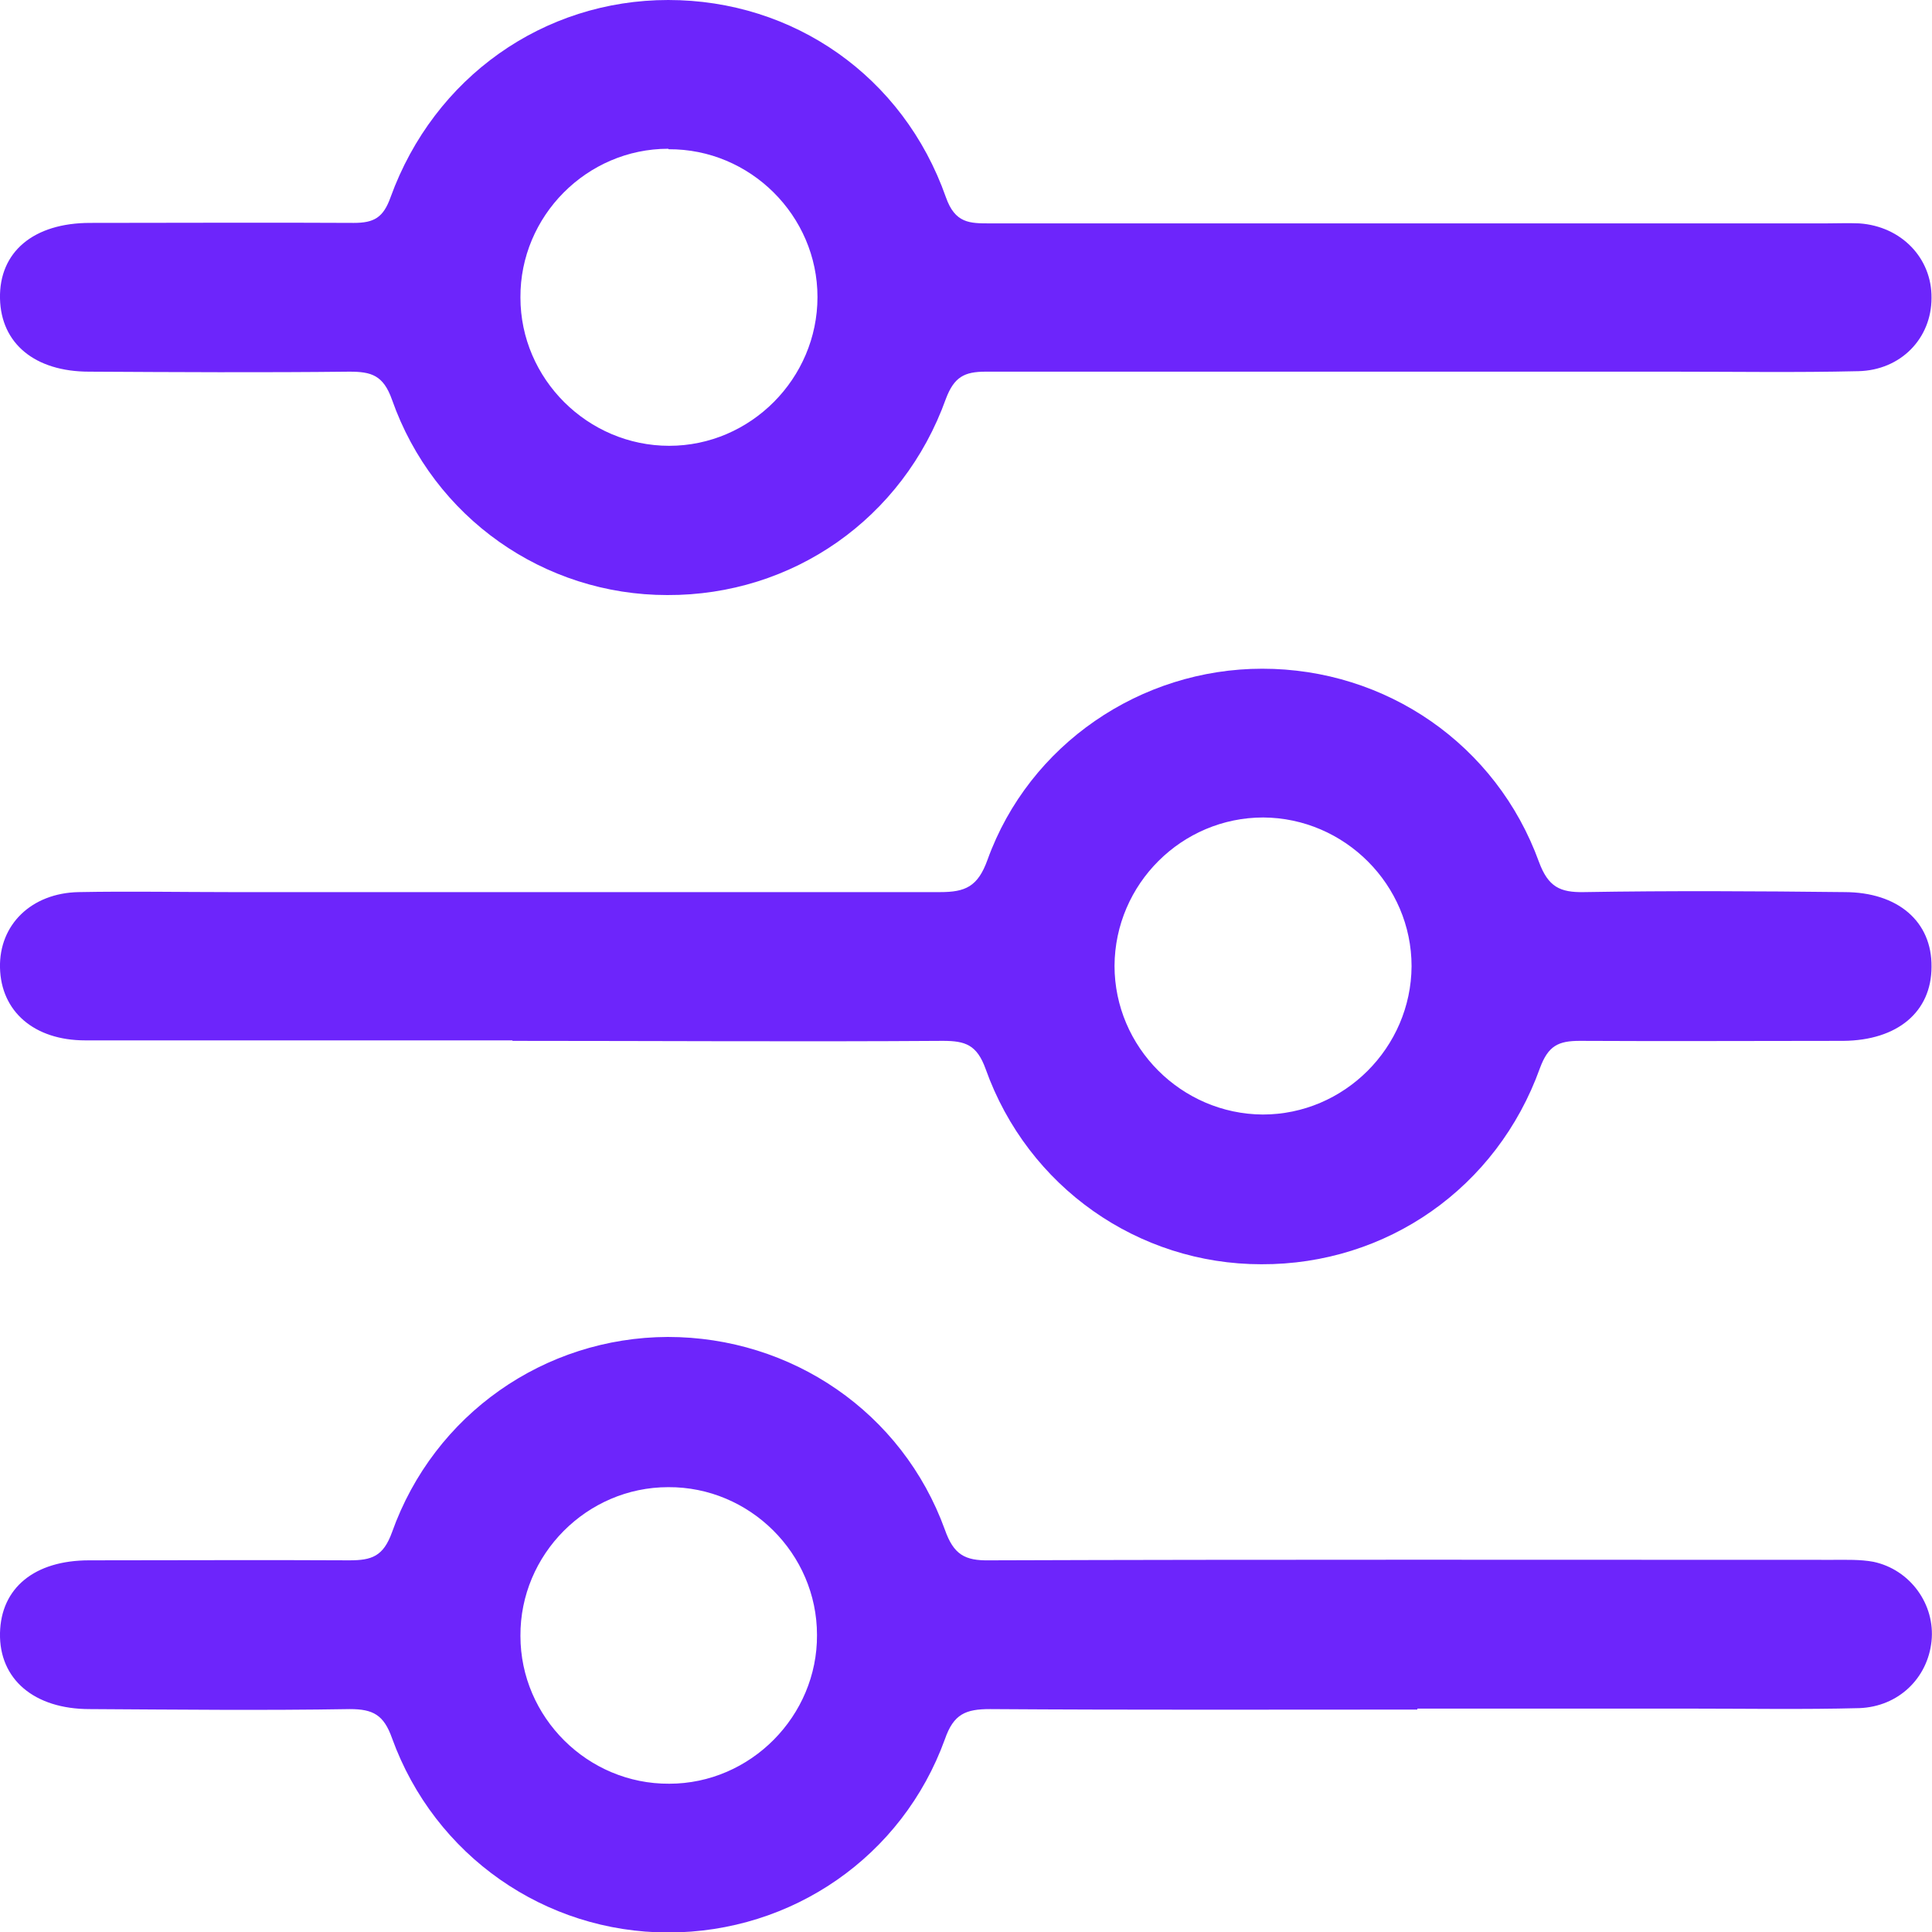 <svg xmlns="http://www.w3.org/2000/svg" id="Layer_1" data-name="Layer 1" viewBox="0 0 39.87 39.87"><defs><style>      .cls-1 {        fill: #6d25fb;        stroke-width: 0px;      }    </style></defs><path class="cls-1" d="m29.23,7.67c-2.96,0-5.93,0-8.89,0-.44,0-.65.11-.82.56-.89,2.48-3.17,4.06-5.75,4.05-2.54,0-4.82-1.59-5.68-4.03-.18-.51-.43-.58-.88-.58-1.79.02-3.58.01-5.37,0C.72,7.67.02,7.09,0,6.16c-.02-.96.69-1.56,1.86-1.56,1.81,0,3.63-.01,5.44,0,.42,0,.61-.11.76-.53C8.96,1.59,11.22,0,13.79,0c2.58,0,4.85,1.57,5.73,4.07.19.54.49.54.91.54,5.75,0,11.5,0,17.25,0,.23,0,.46-.01.69,0,.87.06,1.5.72,1.49,1.54,0,.83-.63,1.49-1.51,1.51-1.28.03-2.56.01-3.83.01-1.76,0-3.53,0-5.29,0ZM13.79,3.07c-1.68,0-3.06,1.39-3.05,3.07,0,1.68,1.39,3.06,3.07,3.06,1.68,0,3.06-1.39,3.06-3.07,0-1.68-1.39-3.06-3.07-3.05Z"></path><path class="cls-1" d="m10.58,21.47c-2.94,0-5.88,0-8.82,0-1.06,0-1.74-.6-1.76-1.5-.02-.89.65-1.54,1.62-1.56,1.05-.02,2.1,0,3.14,0,4.88,0,9.76,0,14.64,0,.52,0,.78-.11.98-.67.86-2.38,3.16-3.94,5.67-3.94,2.55,0,4.83,1.56,5.71,3.99.19.51.43.63.93.62,1.79-.03,3.58-.02,5.37,0,1.11,0,1.81.61,1.8,1.54,0,.93-.7,1.52-1.82,1.53-1.81,0-3.63.01-5.44,0-.44,0-.65.1-.82.56-.89,2.48-3.17,4.06-5.75,4.05-2.54,0-4.82-1.59-5.69-4.03-.18-.5-.42-.58-.88-.58-2.96.02-5.93,0-8.89,0Zm18.55-1.53c0-1.68-1.38-3.06-3.06-3.07-1.68,0-3.06,1.37-3.07,3.06,0,1.68,1.38,3.06,3.06,3.07,1.68,0,3.06-1.38,3.07-3.06Z"></path><path class="cls-1" d="m29.25,35.28c-2.94,0-5.88.01-8.82-.01-.5,0-.75.1-.93.62-.88,2.43-3.16,3.99-5.71,3.99-2.54,0-4.82-1.58-5.7-4.01-.17-.48-.39-.6-.87-.6-1.79.03-3.58.01-5.37,0-1.15,0-1.87-.62-1.85-1.57.02-.93.71-1.5,1.84-1.5,1.79,0,3.58-.01,5.37,0,.46,0,.7-.08.88-.58.87-2.44,3.15-4.02,5.69-4.03,2.55,0,4.84,1.55,5.72,3.98.18.51.41.64.92.63,5.8-.02,11.6-.01,17.4-.01.28,0,.57-.01.84.04.76.16,1.28.88,1.2,1.64-.08.76-.68,1.35-1.49,1.38-1.15.03-2.3.01-3.45.01-1.89,0-3.78,0-5.67,0Zm-15.44,1.53c1.68,0,3.06-1.4,3.05-3.07,0-1.68-1.39-3.06-3.07-3.05-1.68,0-3.06,1.39-3.05,3.07,0,1.68,1.39,3.06,3.07,3.05Z"></path></svg>